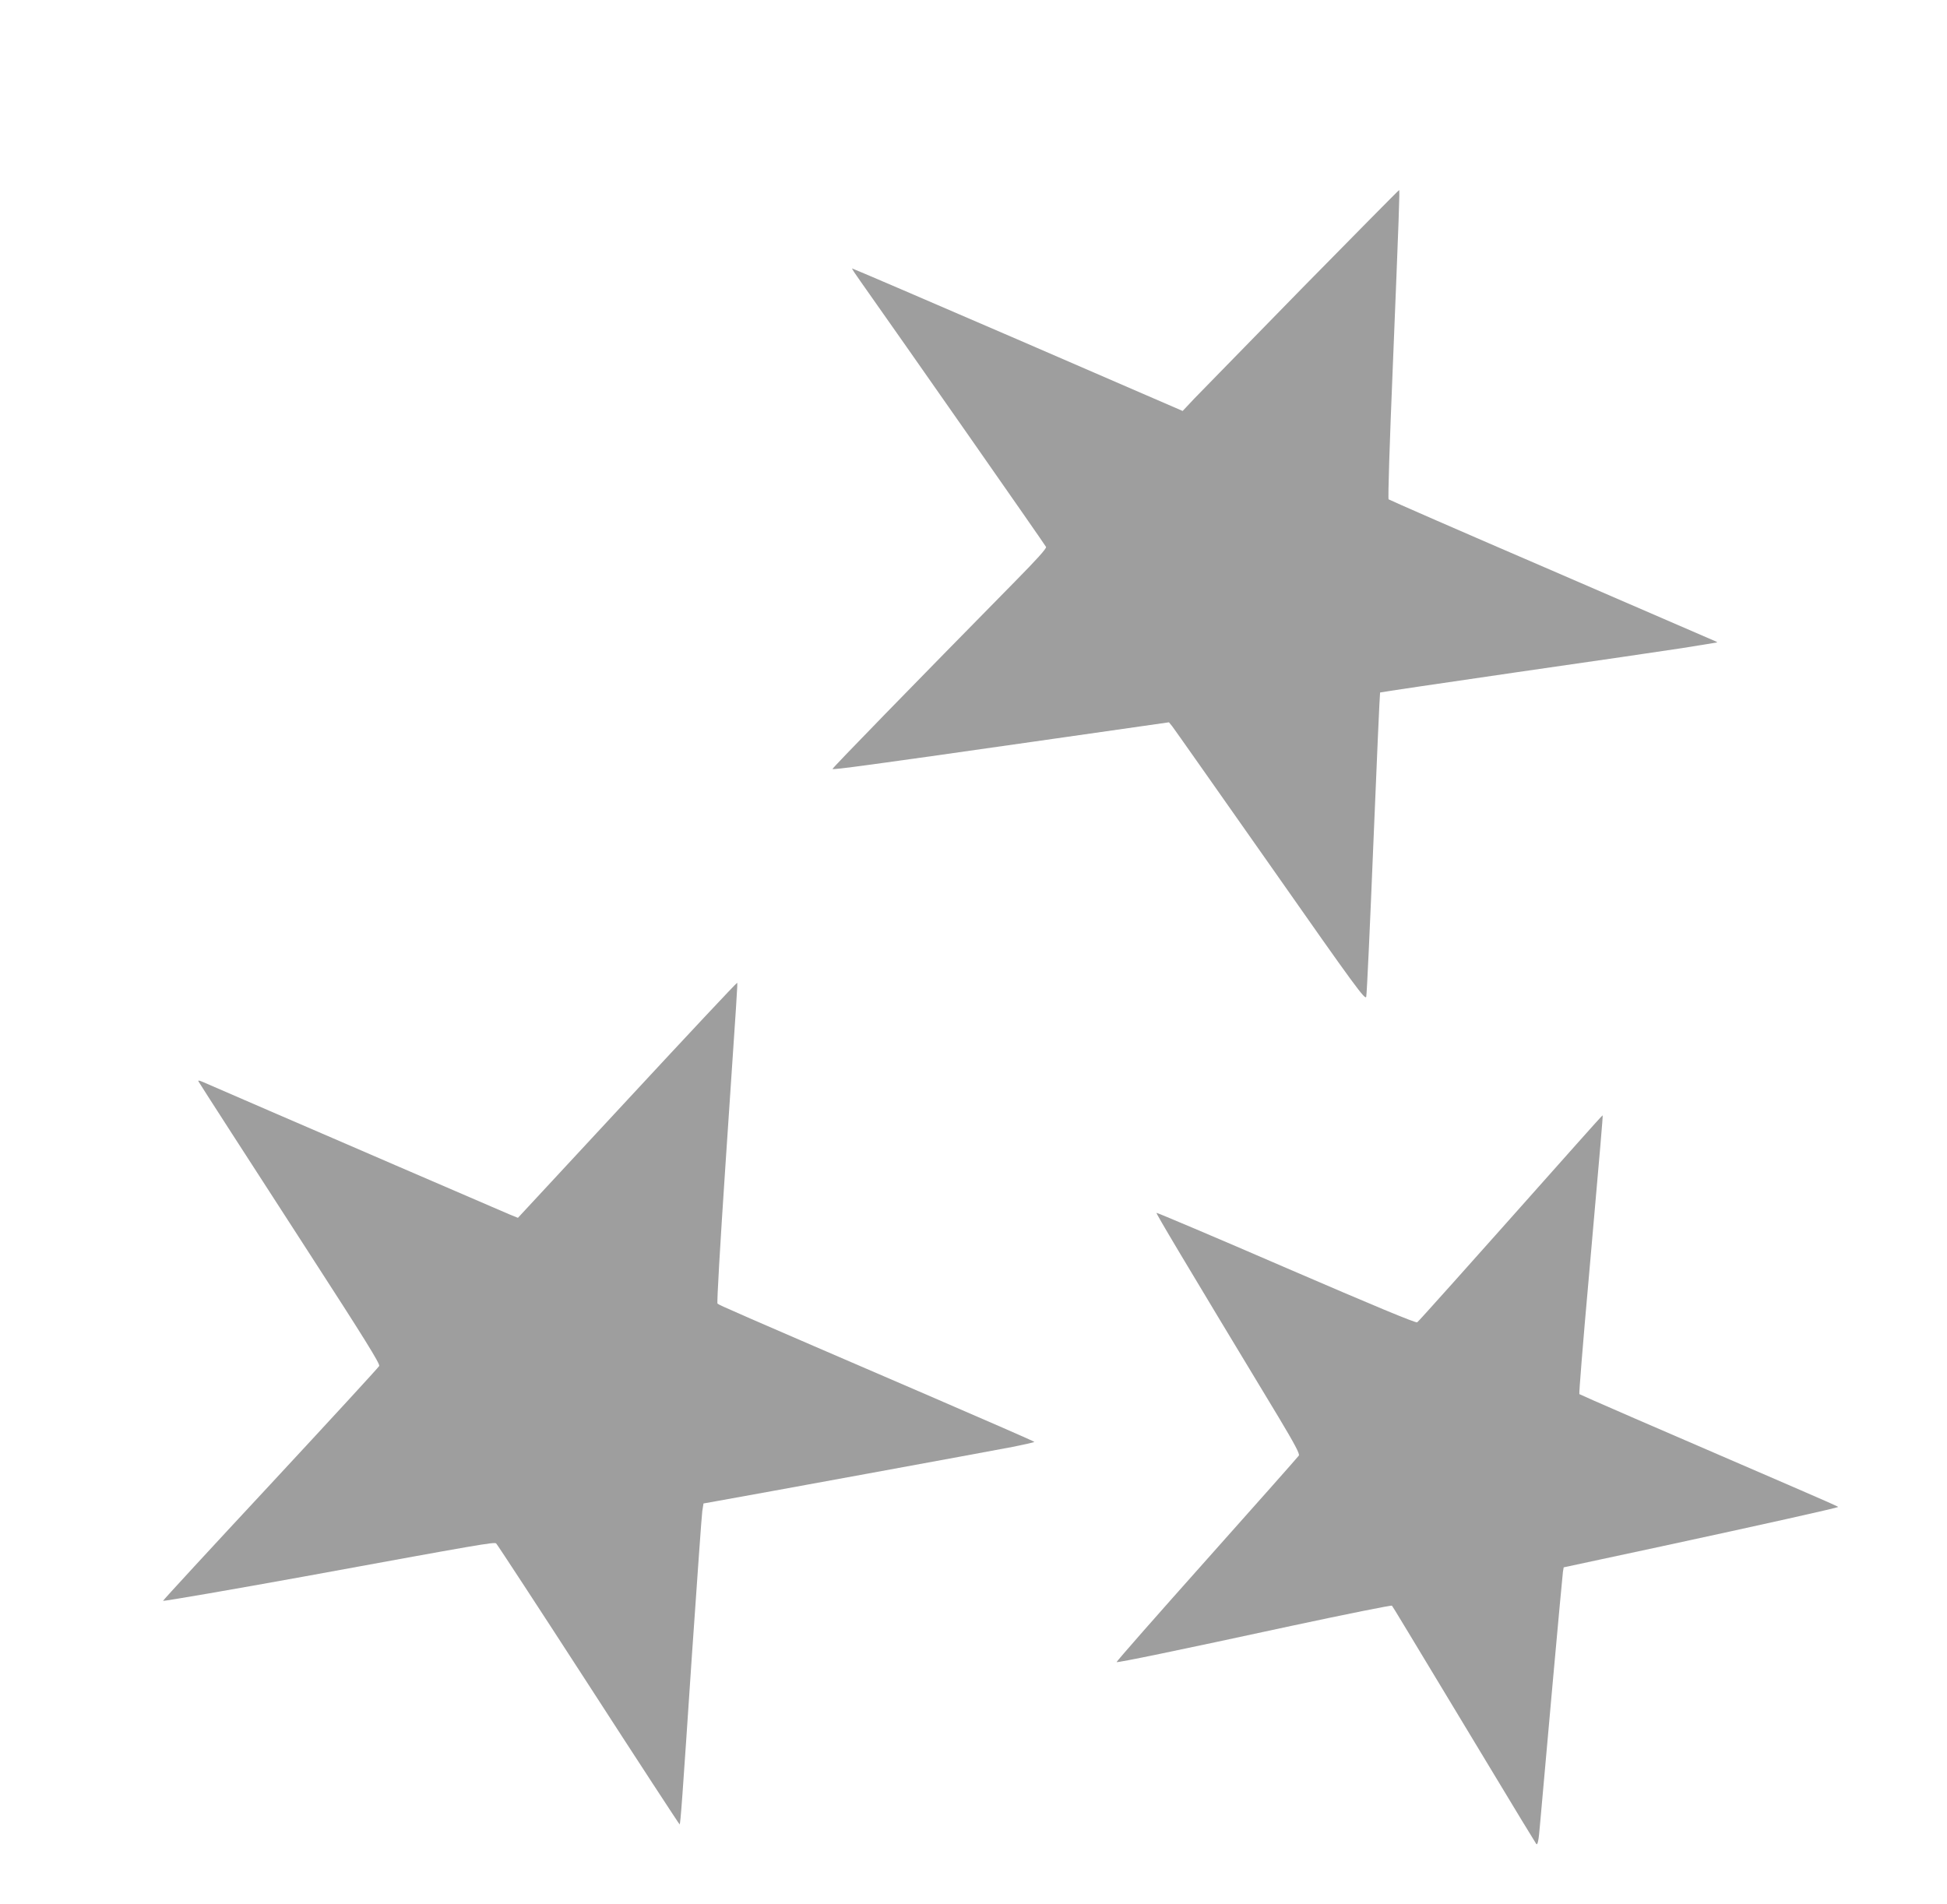 <?xml version="1.0" standalone="no"?>
<!DOCTYPE svg PUBLIC "-//W3C//DTD SVG 20010904//EN"
 "http://www.w3.org/TR/2001/REC-SVG-20010904/DTD/svg10.dtd">
<svg version="1.0" xmlns="http://www.w3.org/2000/svg"
 width="1280pt" height="1252pt" viewBox="0 0 1280 1252"
 preserveAspectRatio="xMidYMid meet">
<g transform="translate(0,1252) scale(0.1,-0.1)"
fill="#9e9e9e" stroke="none">
<path d="M8563 10628 c-346 -354 -665 -681 -709 -726 l-79 -84 -1085 470
c-597 258 -1086 468 -1088 467 -2 -2 23 -40 56 -86 275 -389 1214 -1733 1219
-1745 4 -10 -63 -84 -204 -227 -660 -671 -1204 -1229 -1200 -1233 6 -6 239 25
1302 177 l910 130 22 -27 c12 -15 302 -428 645 -916 568 -811 624 -886 630
-861 4 15 25 471 47 1011 22 541 42 986 44 989 3 2 409 62 904 134 494 71 981
142 1083 158 102 17 196 32 210 34 23 3 24 4 5 12 -11 5 -497 215 -1079 467
-583 251 -1063 461 -1067 465 -5 5 7 379 26 833 43 1059 48 1200 43 1200 -3 0
-288 -289 -635 -642z"/>
<path d="M4124 5288 c-394 -425 -718 -774 -719 -775 0 -1 -79 32 -175 74 -96
41 -371 160 -610 263 -239 103 -619 268 -845 365 -225 98 -425 184 -443 192
-26 11 -32 11 -26 1 21 -35 317 -494 733 -1137 352 -544 461 -719 454 -732 -4
-9 -327 -360 -716 -779 -390 -419 -707 -763 -705 -765 4 -4 493 81 923 159
1169 214 1255 229 1267 218 7 -6 281 -425 608 -930 327 -506 597 -919 598
-917 6 6 17 157 81 1115 34 492 64 918 68 945 l8 50 95 17 c188 33 1798 328
1937 355 79 16 143 30 143 33 0 3 -319 142 -708 310 -1257 542 -1365 589
-1375 599 -5 5 17 383 52 907 79 1172 81 1197 77 1202 -3 2 -327 -344 -722
-770z"/>
<path d="M10365 4998 c-770 -866 -1037 -1164 -1048 -1172 -9 -6 -292 112 -862
358 -466 202 -850 364 -852 362 -4 -4 163 -285 801 -1341 106 -177 142 -244
135 -255 -5 -8 -278 -316 -607 -685 -329 -369 -595 -671 -591 -673 10 -4 390
74 1148 238 360 77 658 137 662 133 7 -8 60 -97 637 -1053 167 -278 308 -509
312 -514 9 -9 16 25 24 124 29 333 147 1642 151 1665 l5 30 648 139 c636 137
1151 252 1157 258 2 2 -135 62 -304 135 -886 382 -1394 603 -1398 607 -3 3 24
342 61 753 78 886 95 1077 92 1080 -1 1 -78 -84 -171 -189z"/>
</g>
</svg>
